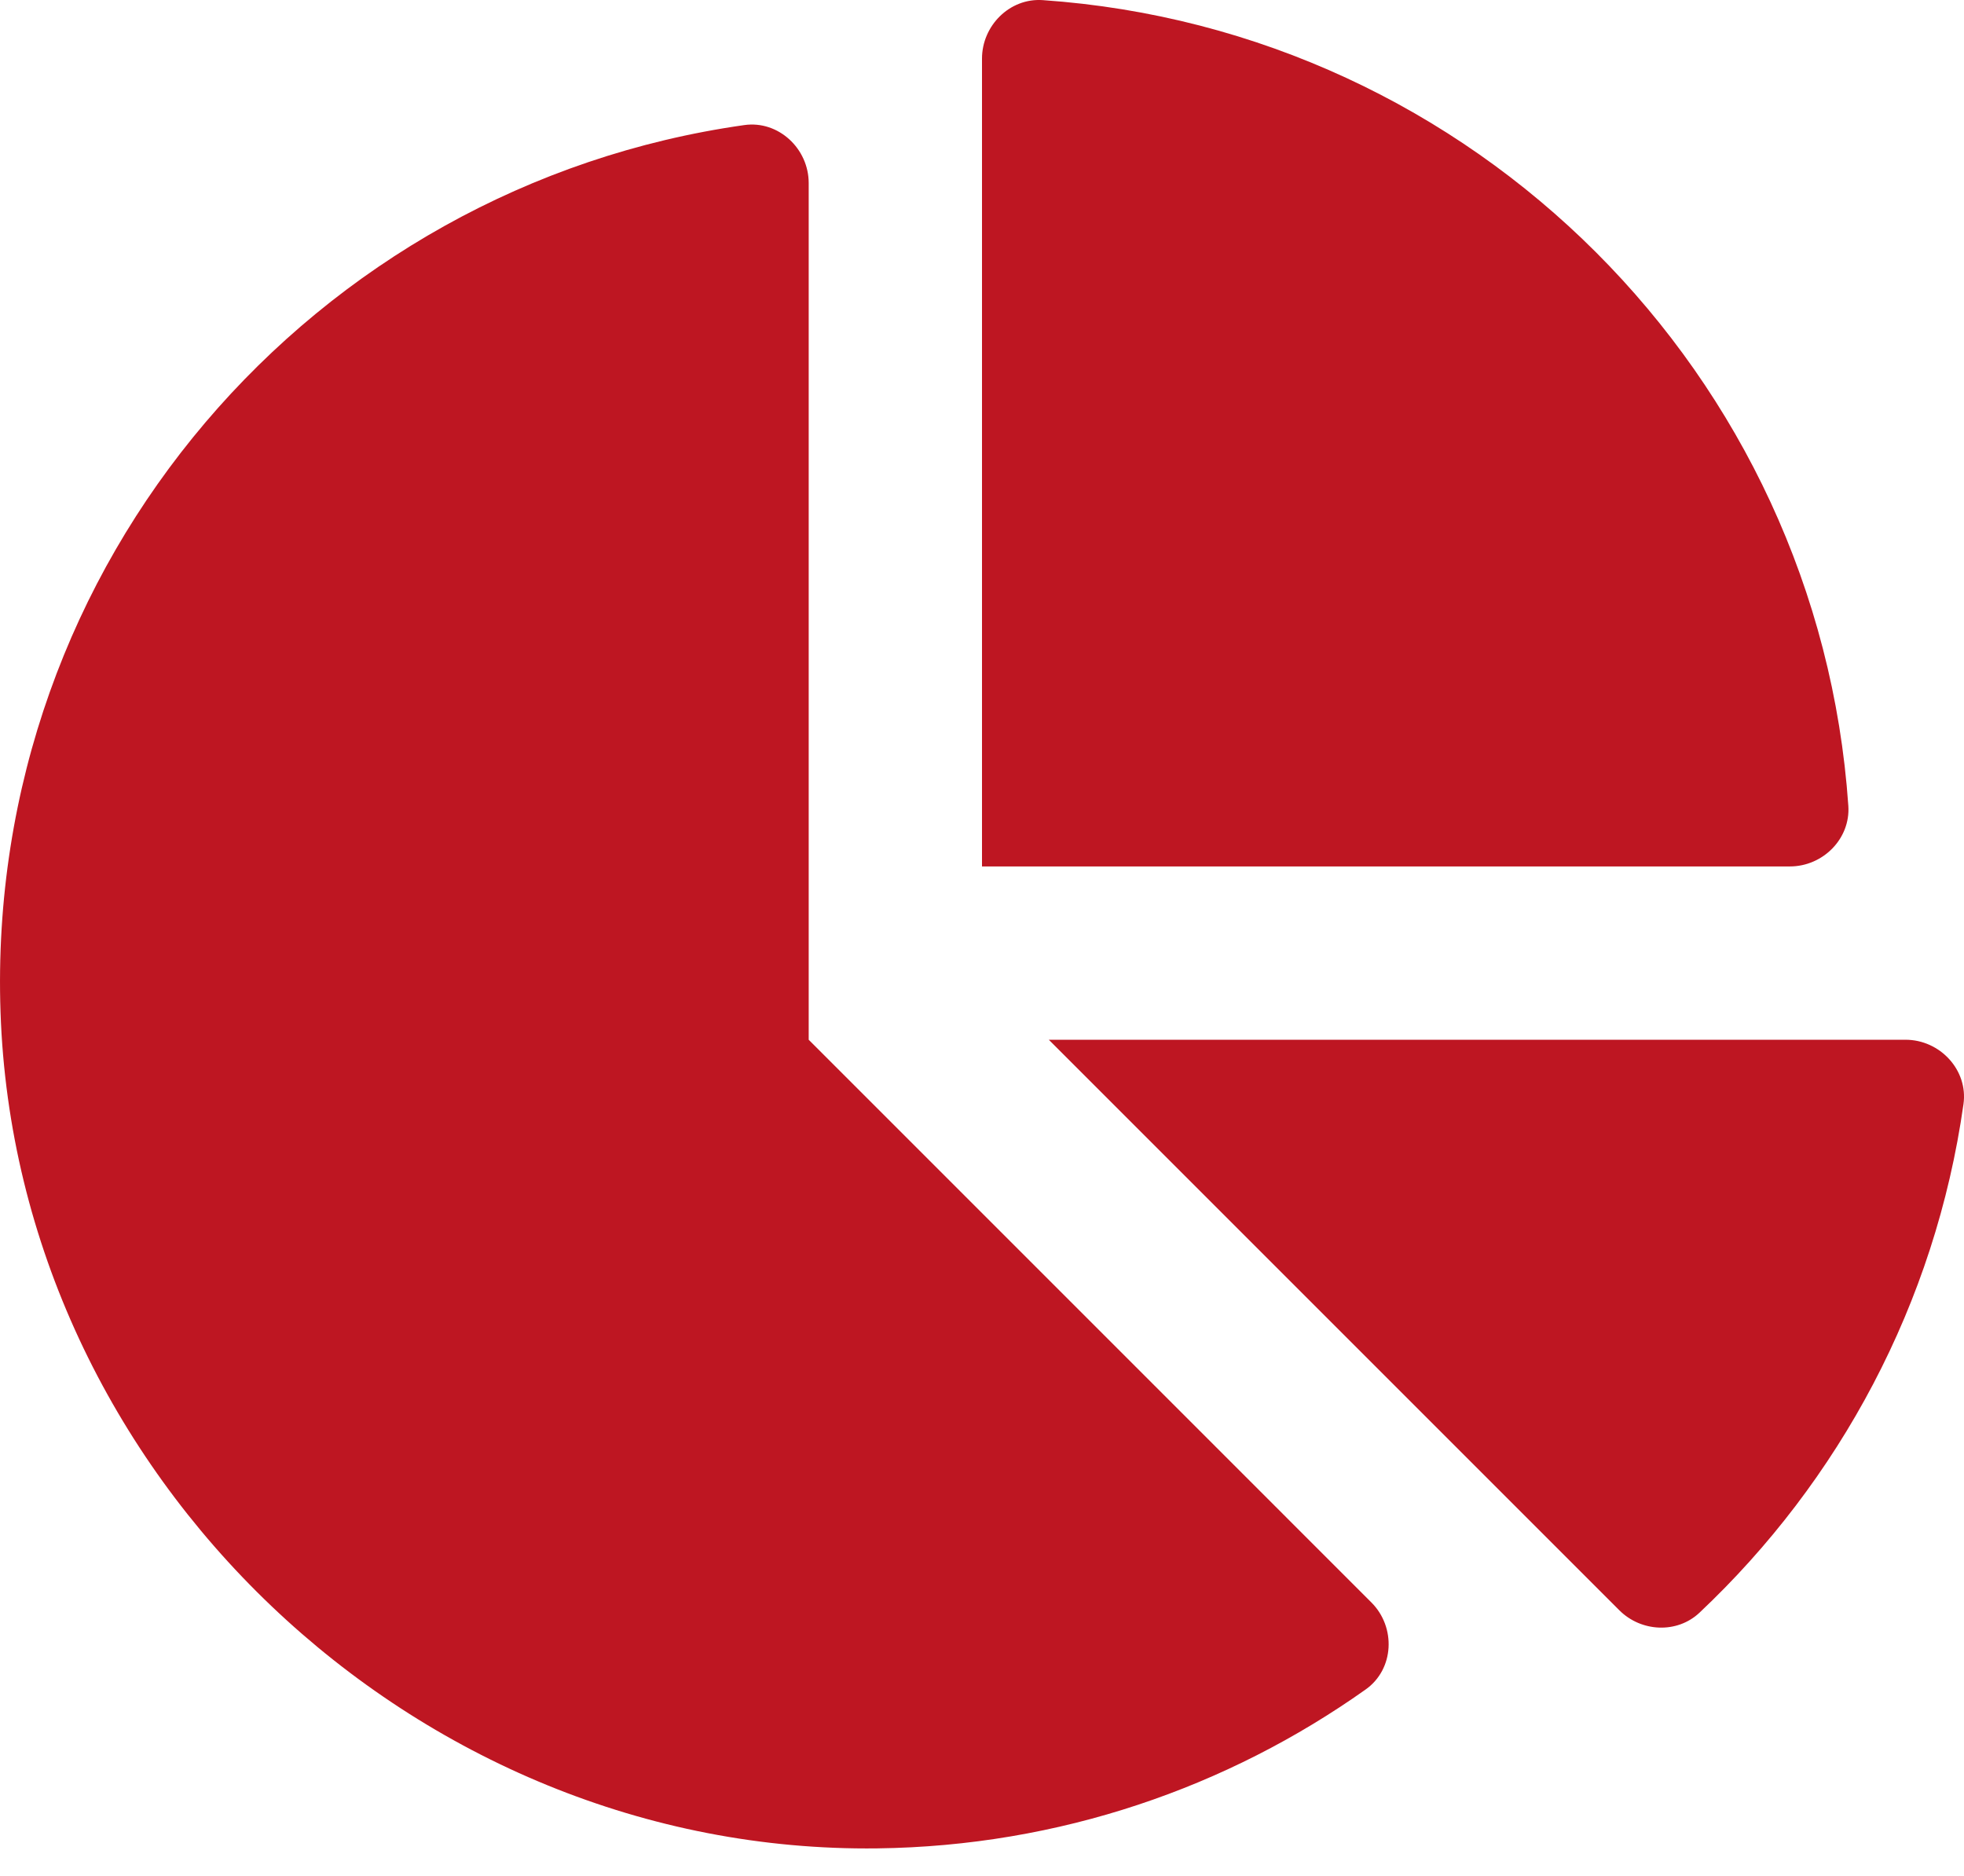 <svg width="67" height="64" viewBox="0 0 67 64" fill="none" xmlns="http://www.w3.org/2000/svg">
<path d="M65.004 35.47H35.779L55.242 54.933C55.986 55.677 57.21 55.737 57.975 55.017C62.741 50.526 66.02 44.473 66.982 37.668C67.147 36.503 66.18 35.47 65.004 35.47ZM63.054 27.489C62.039 12.776 50.282 1.019 35.569 0.004C34.446 -0.073 33.5 0.874 33.5 2V29.558H61.06C62.186 29.558 63.132 28.612 63.054 27.489ZM27.588 35.47V6.245C27.588 5.069 26.555 4.102 25.391 4.267C10.714 6.341 -0.505 19.163 0.018 34.53C0.554 50.312 14.143 63.254 29.932 63.056C36.139 62.978 41.875 60.978 46.591 57.633C47.564 56.943 47.628 55.511 46.784 54.667L27.588 35.47Z" fill="#BE1622"/>
</svg>
